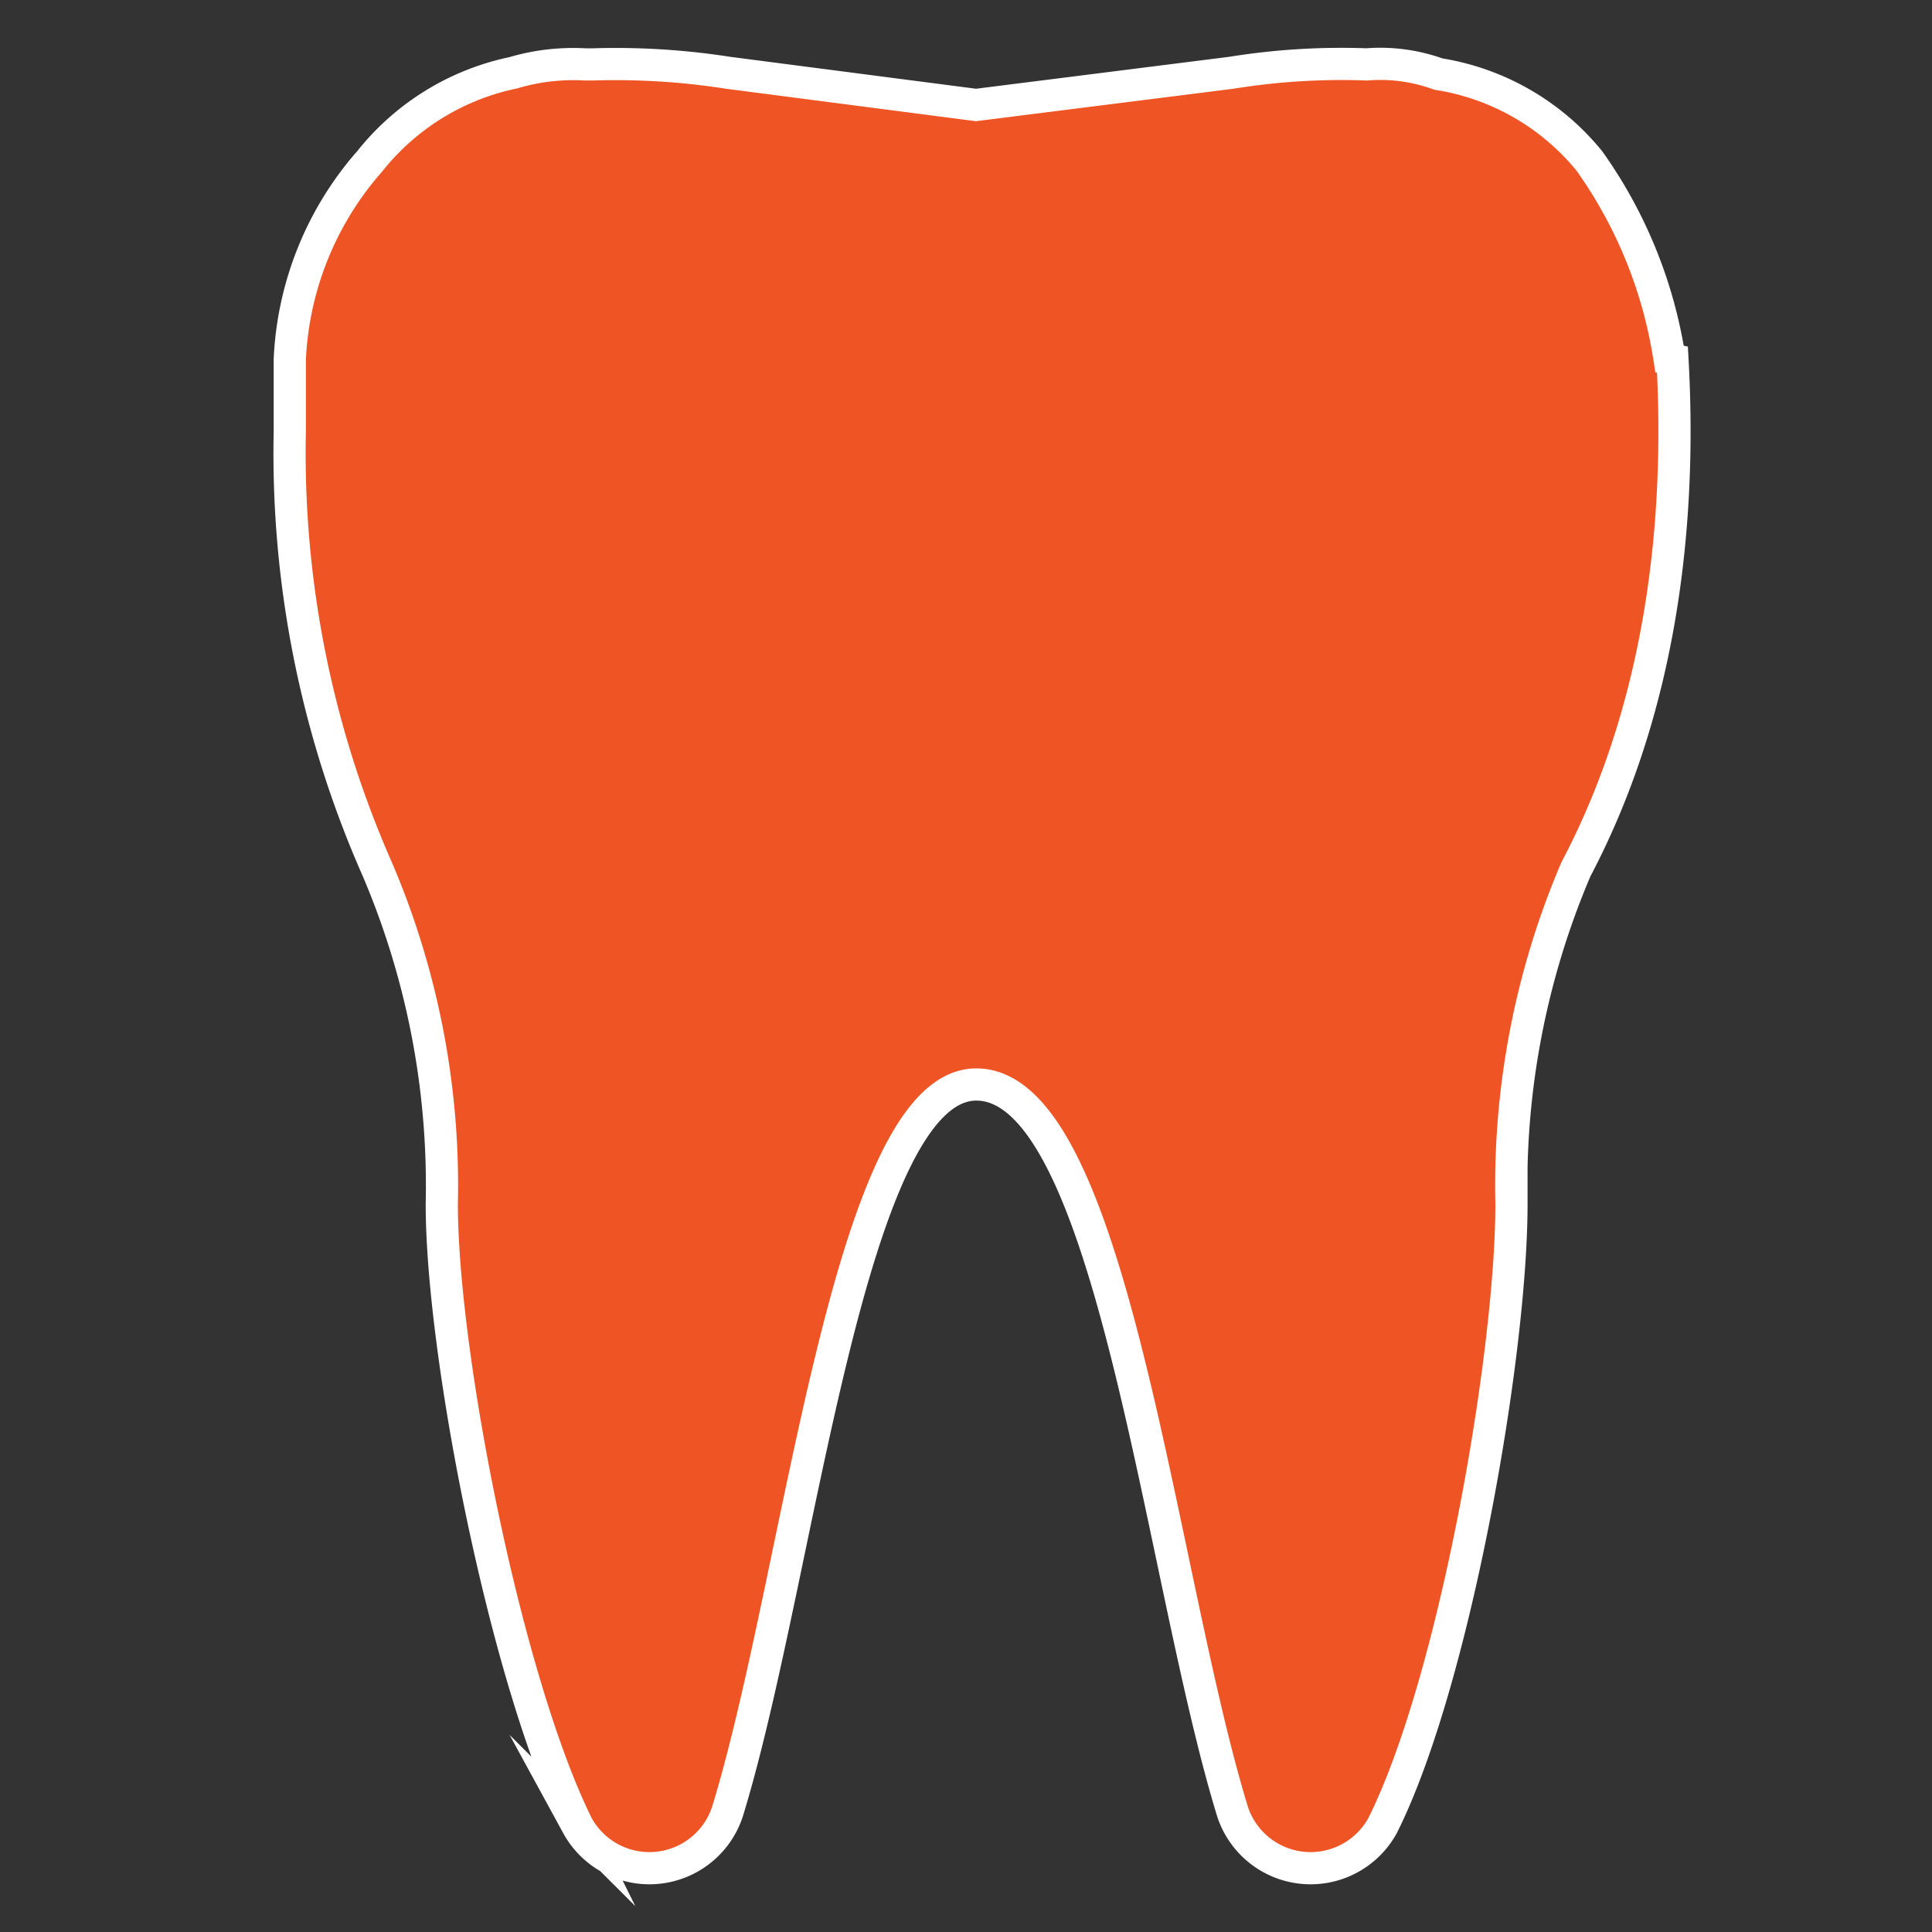 <svg xmlns="http://www.w3.org/2000/svg" viewBox="0 0 60 60"><rect x="0" y="0" width="60" height="60" fill="#333333" stroke="none"/><defs><style>.a{fill:#ef5524;stroke:#fff;stroke-miterlimit:10;fill-rule:evenodd;}</style></defs><path class="a" d="M51.85,11.15A14.3,14.3,0,0,0,49.36,5a7.57,7.57,0,0,0-4.69-2.7A5.3,5.3,0,0,0,42.44,2h0a21.43,21.43,0,0,0-4.2.26l-7.93,1-7.7-1A22.69,22.69,0,0,0,18.41,2h-.24a6.55,6.55,0,0,0-2.23.26A7.7,7.7,0,0,0,11.49,5,10,10,0,0,0,9,11.15v2.23A32,32,0,0,0,11.72,27a25,25,0,0,1,2,10.39c0,4.7,2,14.84,4.21,19.3a2.55,2.55,0,0,0,4.69-.52c2.25-7.41,3.73-22.49,7.7-22.49,4.2,0,5.68,15.08,7.93,22.49a2.55,2.55,0,0,0,4.69.52c2.23-4.46,4-14.6,4-19.3a25,25,0,0,1,2-10.39c3-5.69,3.22-11.86,3-15.83Z"/></svg>
